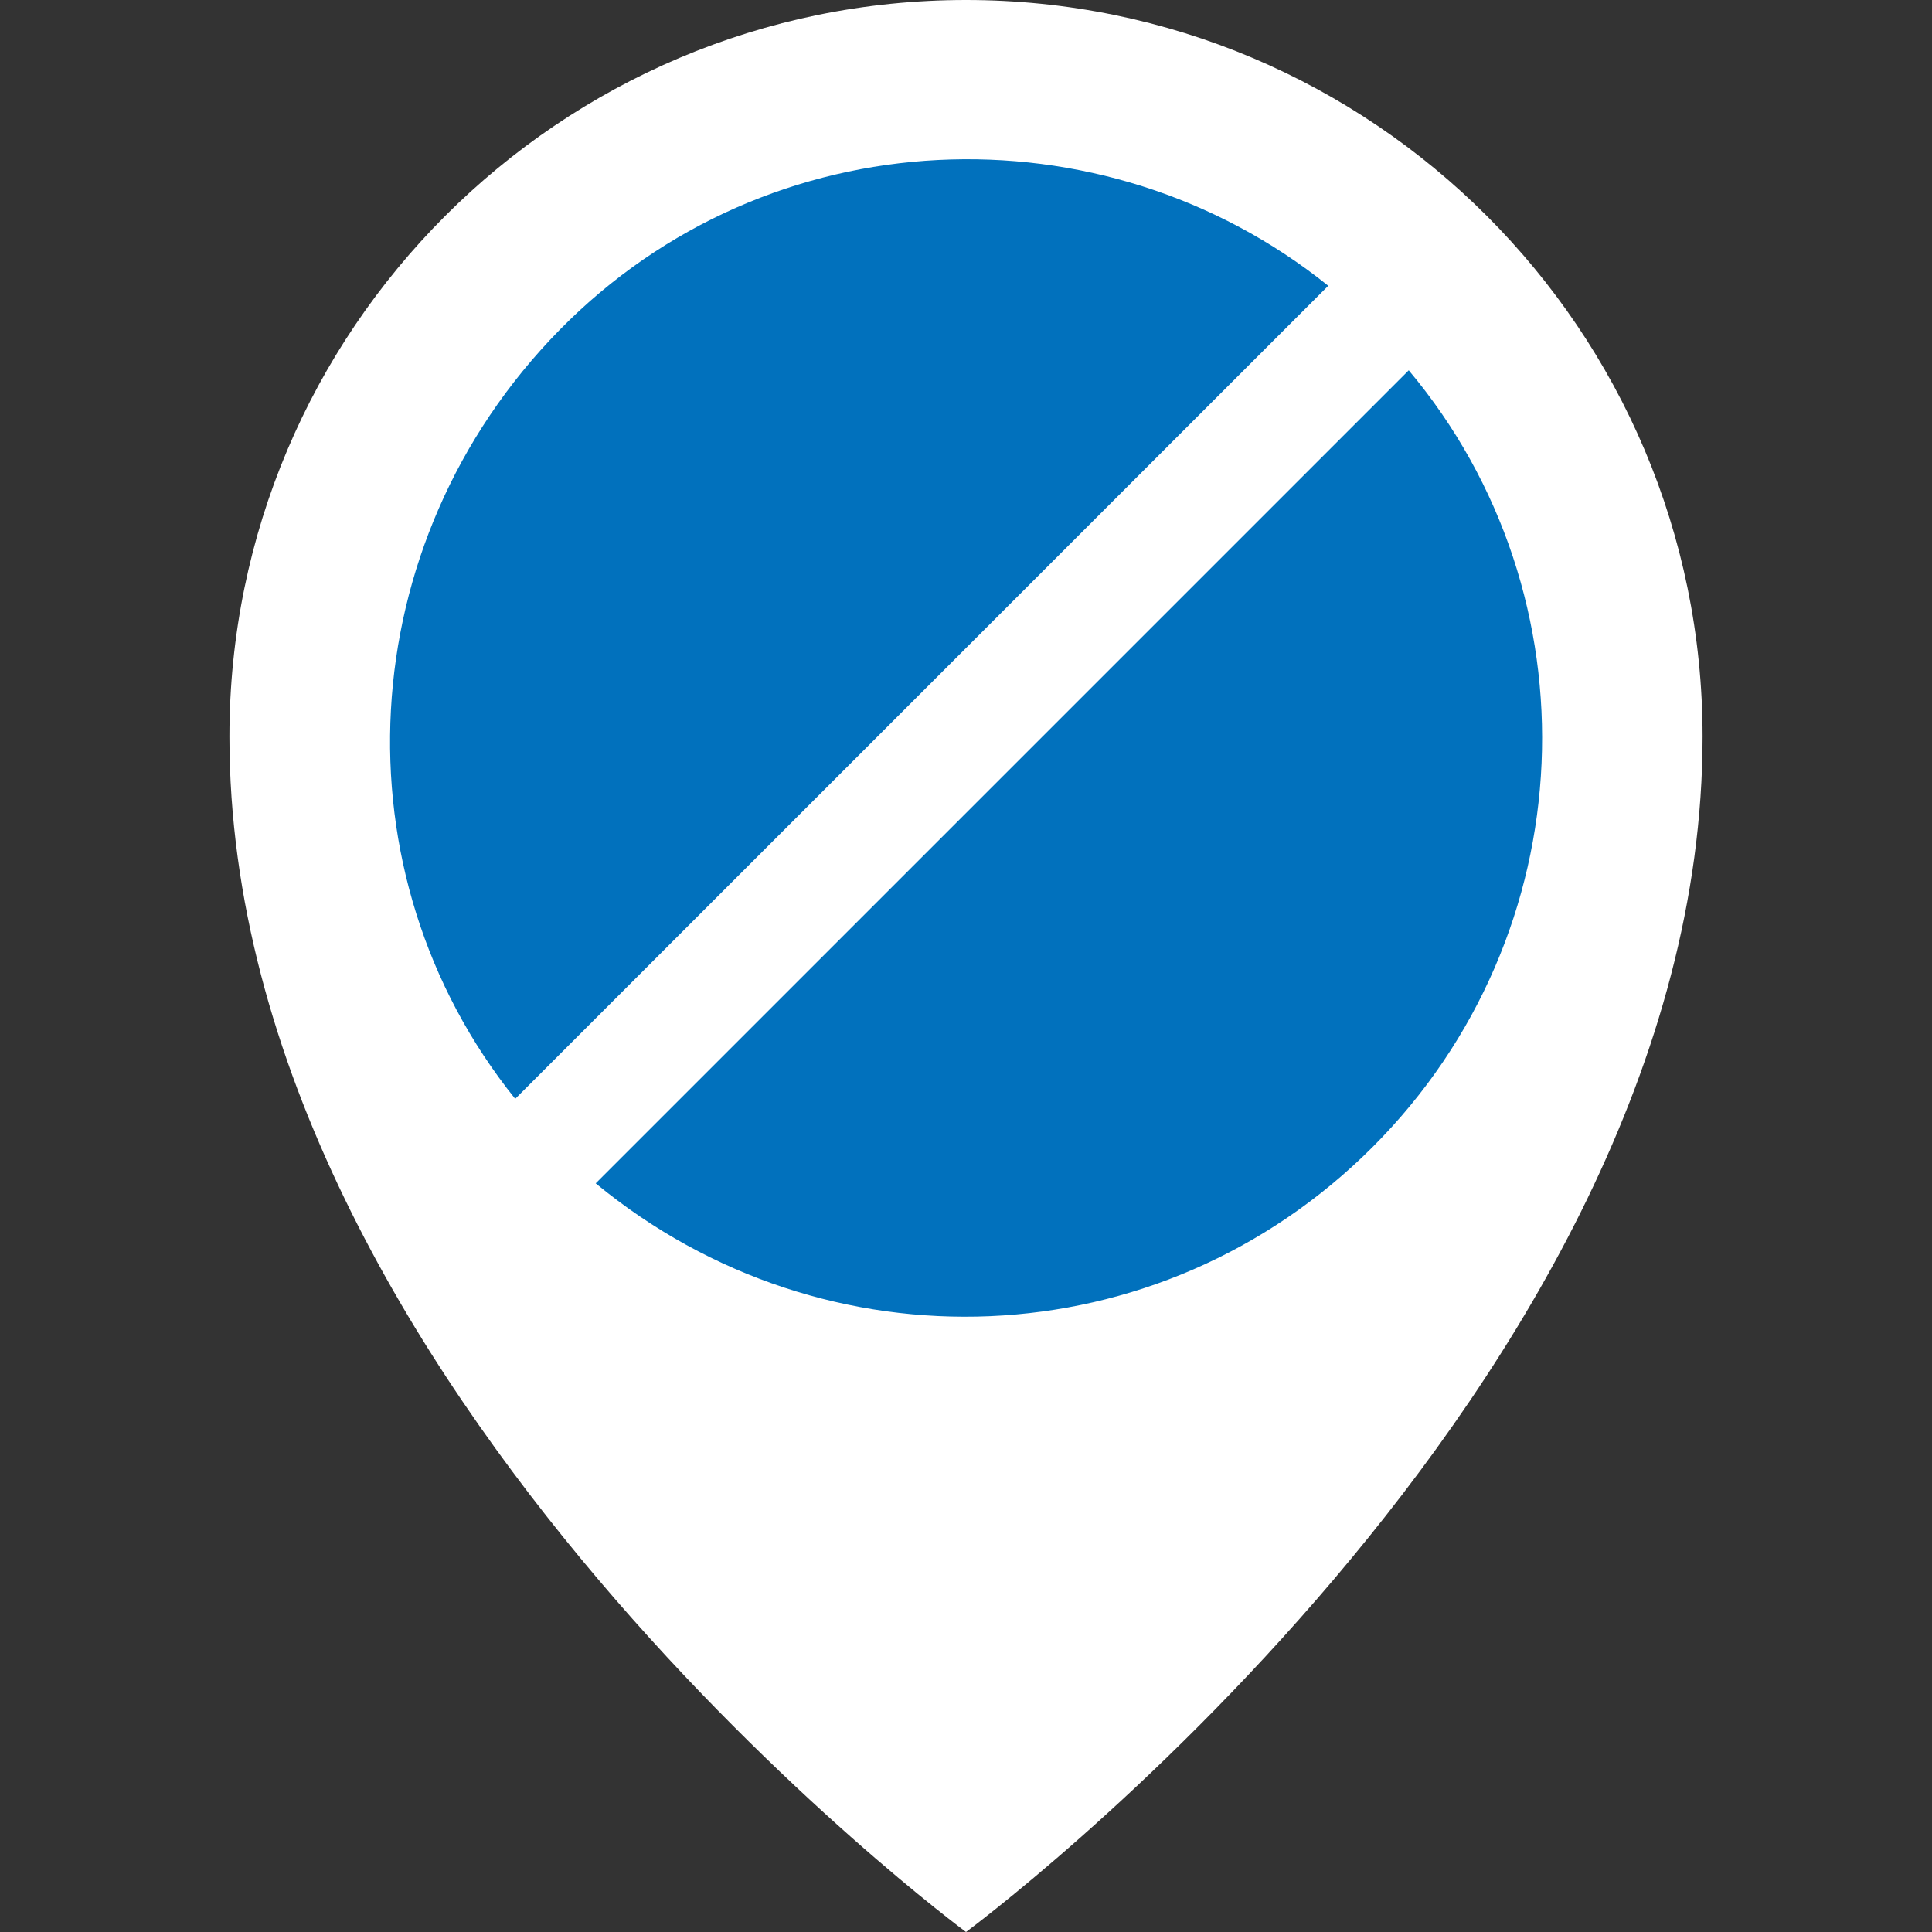 <?xml version="1.0" encoding="utf-8"?>
<!-- Generator: Adobe Illustrator 23.1.0, SVG Export Plug-In . SVG Version: 6.00 Build 0)  -->
<svg version="1.1" id="Layer_1" xmlns="http://www.w3.org/2000/svg" xmlns:xlink="http://www.w3.org/1999/xlink" x="0px" y="0px"
	 width="48px" height="48px" viewBox="0 0 48 48" style="enable-background:new 0 0 48 48;" xml:space="preserve">
<rect x="0" y="0" width="48" height="48" fill="#333333" stroke="none"/>
<style type="text/css">
	.st0{fill:#FFFFFF;}
	.st1{fill:#0171BD;}
</style>
<g>
	<path class="st0" d="M24,0C13.9,0,5.7,8.2,5.7,18.3C5.7,34.5,24,48,24,48s18.3-13.5,18.3-29.7C42.3,8.2,34.1,0,24,0z"/>
</g>
<path class="st1" d="M14.8,29.4c5.7,4.7,14,4.4,19.3-0.9s5.6-13.7,0.9-19.3L14.8,29.4z"/>
<path class="st1" d="M33,7.1c-5.6-4.5-13.9-4.2-19.1,1.1s-5.6,13.5-1.1,19.1L33,7.1z"/>
</svg>
